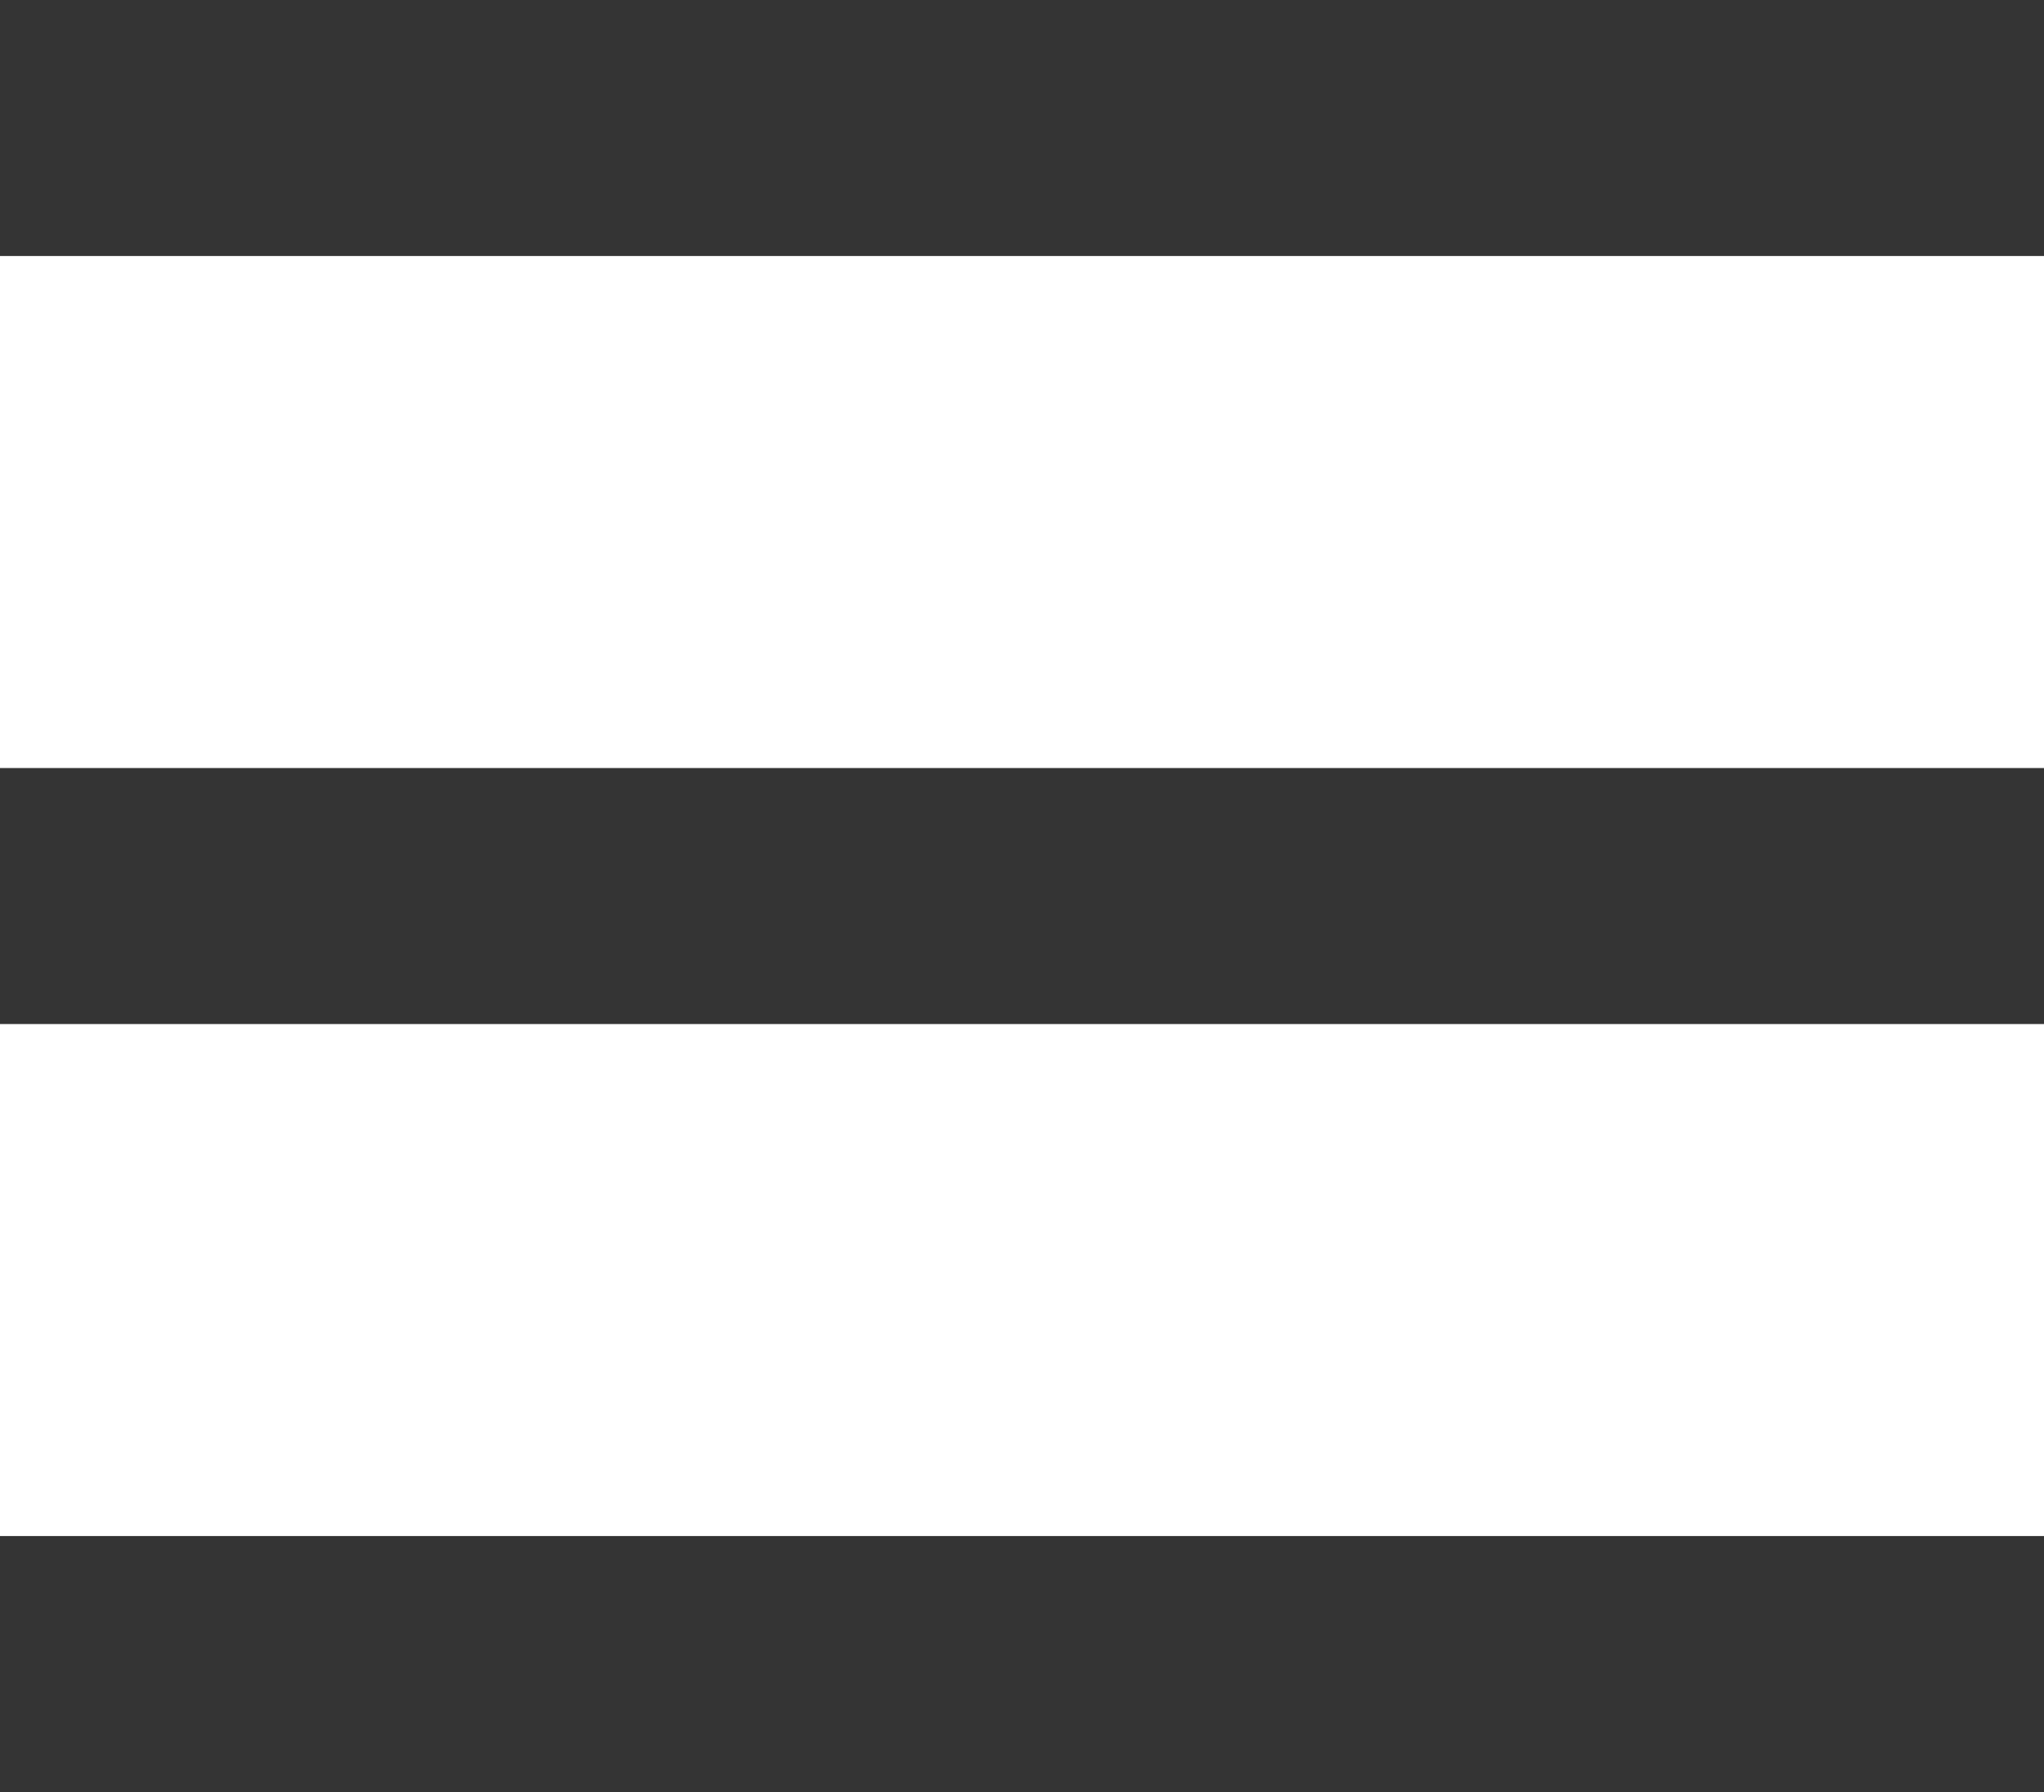 <?xml version="1.0" encoding="UTF-8"?> <svg xmlns="http://www.w3.org/2000/svg" width="341" height="299" viewBox="0 0 341 299"> <defs> <style> .cls-1 { fill: #343434; fill-rule: evenodd; } </style> </defs> <path id="BlackMenu.svg" class="cls-1" d="M960,679V636.284h341V679H960Zm0-170.856h341v42.714H960V508.142ZM960,380h341v42.714H960V380Z" transform="translate(-960 -380)"></path> </svg> 